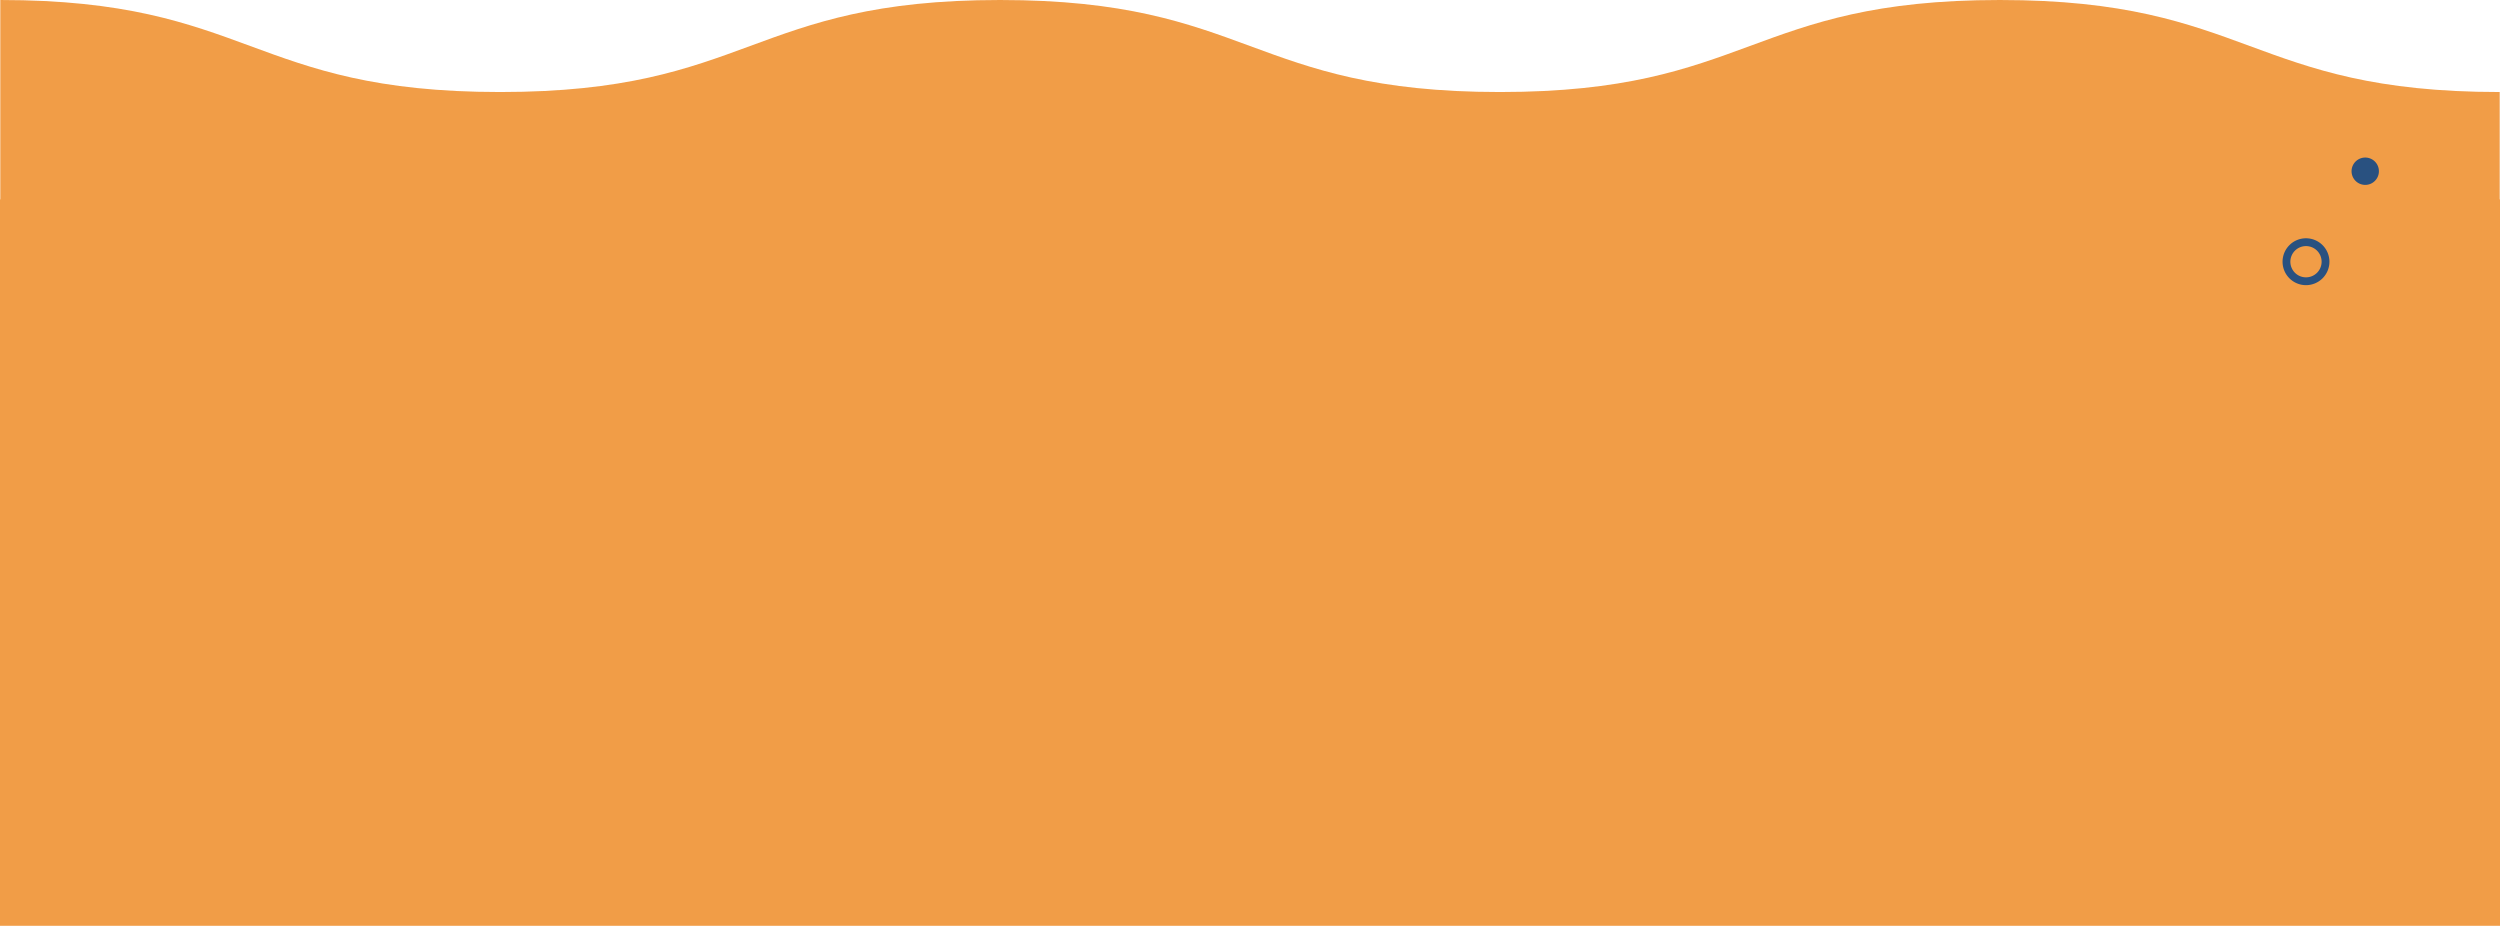 <svg xmlns="http://www.w3.org/2000/svg" width="1920" height="711" viewBox="0 0 1920 711">
  <g id="グループ_2143" data-name="グループ 2143" transform="translate(0 -5488)">
    <path id="パス_2" data-name="パス 2" d="M3482.77,5725.676c-191.956,0-191.956-70.676-383.911-70.676s-191.954,70.676-383.911,70.676S2522.994,5655,2331.041,5655s-191.952,70.676-383.9,70.676S1755.185,5655,1563.231,5655v153.132H1563V6366H3483V5808.132h-.23Z" transform="translate(-1563 -167)" fill="#f19d47"/>
    <path id="パス_12103" data-name="パス 12103" d="M3334,5844a12,12,0,1,1-12,12,12.013,12.013,0,0,1,12-12m0-6a18,18,0,1,0,18,18,18,18,0,0,0-18-18" transform="translate(-1563 -167)" fill="#295180"/>
    <path id="パス_12104" data-name="パス 12104" d="M3390,5786.5a10.5,10.5,0,1,1-10.5-10.5,10.5,10.5,0,0,1,10.5,10.5" transform="translate(-1563 -167)" fill="#295180"/>
  </g>
</svg>
